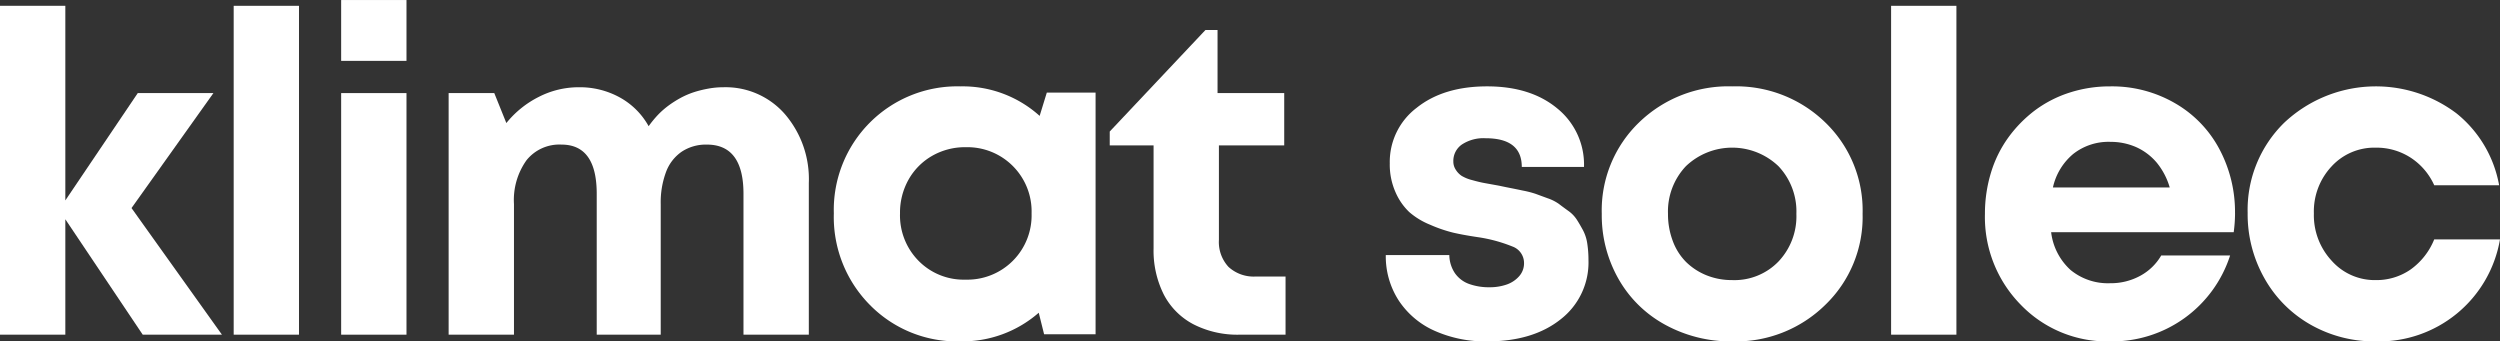 <?xml version="1.0" encoding="UTF-8"?>
<svg xmlns="http://www.w3.org/2000/svg" xmlns:xlink="http://www.w3.org/1999/xlink" width="399.181" height="54.511" viewBox="0 0 399.181 54.511">
  <rect x="0" y="0" width="399.181" height="54.511" fill="#333333" stroke="none"/>
  <defs>
    <clipPath id="clip-path">
      <rect id="Rectangle_2144" data-name="Rectangle 2144" width="399.181" height="54.51" fill="#fff"></rect>
    </clipPath>
  </defs>
  <g id="Group_1047" data-name="Group 1047" transform="translate(-630.926 -1518)">
    <g id="Group_1029" data-name="Group 1029" transform="translate(630.926 1518)">
      <path id="Path_2886" data-name="Path 2886" d="M0,.225V52.734H10.432V34.308L22.787,52.734H35.435L21,32.52,34.078,14.159H22L10.432,31.3V.225Z" transform="translate(0 0.701)" fill="#fff"></path>
      <rect id="Rectangle_2142" data-name="Rectangle 2142" width="10.428" height="52.509" transform="translate(37.313 0.929)" fill="#fff"></rect>
      <path id="Path_2887" data-name="Path 2887" d="M13.253,53.435H23.685V14.86H13.253Zm0-43.721H23.685V0H13.253Z" transform="translate(41.22 0.004)" fill="#fff"></path>
      <g id="Group_1005" data-name="Group 1005" transform="translate(0 0)">
        <g id="Group_1004" data-name="Group 1004" clip-path="url(#clip-path)">
          <path id="Path_2888" data-name="Path 2888" d="M61.293,3.389a12.564,12.564,0,0,1,9.824,4.287,15.913,15.913,0,0,1,3.823,11V42.9H64.507v-22.5q0-7.861-5.857-7.855a7.008,7.008,0,0,0-3.962,1.106,6.789,6.789,0,0,0-2.54,3.247,13.863,13.863,0,0,0-.855,5.146V42.9H41.074v-22.5q0-7.861-5.643-7.855a6.719,6.719,0,0,0-5.569,2.5,10.917,10.917,0,0,0-2,7V42.9H17.428V4.322h7.288l1.928,4.784a15.734,15.734,0,0,1,5.183-4.18,13.967,13.967,0,0,1,6.391-1.537A13.22,13.22,0,0,1,44.79,5.033a11.739,11.739,0,0,1,4.575,4.575,16.722,16.722,0,0,1,1.5-1.825,13.335,13.335,0,0,1,1.718-1.5A16.837,16.837,0,0,1,54.507,5.07a13,13,0,0,1,2.109-.9A17.852,17.852,0,0,1,58.9,3.607a13.246,13.246,0,0,1,2.392-.218" transform="translate(54.206 10.542)" fill="#fff"></path>
          <path id="Path_2889" data-name="Path 2889" d="M66.4,4.354h7.789V42.933H65.968L65.113,39.5a18.515,18.515,0,0,1-12.5,4.571,19.484,19.484,0,0,1-14.468-5.824,19.936,19.936,0,0,1-5.75-14.608A19.721,19.721,0,0,1,52.609,3.355,18.36,18.36,0,0,1,65.257,8.069ZM45.93,31.214a10.09,10.09,0,0,0,7.5,3A10.259,10.259,0,0,0,63.97,23.643,10.258,10.258,0,0,0,53.464,13.068a10.522,10.522,0,0,0-5.393,1.393,10.025,10.025,0,0,0-3.749,3.79,10.738,10.738,0,0,0-1.36,5.393,10.327,10.327,0,0,0,2.968,7.571" transform="translate(100.745 10.436)" fill="#fff"></path>
          <path id="Path_2890" data-name="Path 2890" d="M66.472,40.528h4.714v9.289H63.829a15.416,15.416,0,0,1-7.32-1.644,11.148,11.148,0,0,1-4.756-4.751,15.633,15.633,0,0,1-1.64-7.394V19.594h-7V17.379L58.4,1.164h1.928V11.238H70.973v8.356H60.545V34.671a5.854,5.854,0,0,0,1.533,4.324,5.949,5.949,0,0,0,4.394,1.533" transform="translate(134.081 3.622)" fill="#fff"></path>
          <path id="Path_2891" data-name="Path 2891" d="M70.049,44.075a19.853,19.853,0,0,1-8.467-1.714A13.331,13.331,0,0,1,55.869,37.5a12.974,12.974,0,0,1-2.035-7.214H63.978a5.338,5.338,0,0,0,.892,2.894A4.686,4.686,0,0,0,67.122,34.9a9.3,9.3,0,0,0,3.284.53A8.193,8.193,0,0,0,73.123,35a4.678,4.678,0,0,0,2-1.324,3.079,3.079,0,0,0,.785-2.109,2.793,2.793,0,0,0-1.854-2.643,23.923,23.923,0,0,0-5.574-1.5c-1.574-.234-2.873-.477-3.9-.715a22.5,22.5,0,0,1-3.642-1.25,11.781,11.781,0,0,1-3.358-2.035A9.72,9.72,0,0,1,55.4,20.285a10.893,10.893,0,0,1-.929-4.645,10.833,10.833,0,0,1,4.287-8.858q4.285-3.428,11.254-3.428T81.229,6.89a11.523,11.523,0,0,1,4.254,9.326H75.549q0-4.581-5.783-4.579a6.264,6.264,0,0,0-3.79,1.007,3.187,3.187,0,0,0-1.356,2.713,2.365,2.365,0,0,0,.395,1.319,3.218,3.218,0,0,0,.929.966,6.164,6.164,0,0,0,1.677.678c.76.214,1.406.37,1.928.464l2.359.427c.9.193,1.55.321,1.928.395s1.023.206,1.928.395a15.376,15.376,0,0,1,2.039.53q.678.253,1.854.682a7.074,7.074,0,0,1,1.792.892c.4.308.9.678,1.5,1.11a5.173,5.173,0,0,1,1.389,1.426c.337.522.666,1.1,1,1.714a6.607,6.607,0,0,1,.674,2.146,17.066,17.066,0,0,1,.185,2.573,11.488,11.488,0,0,1-4.431,9.466q-4.433,3.533-11.718,3.535" transform="translate(167.438 10.436)" fill="#fff"></path>
          <path id="Path_2892" data-name="Path 2892" d="M83.084,44.075a21.773,21.773,0,0,1-10.715-2.647,18.98,18.98,0,0,1-7.468-7.32,20.568,20.568,0,0,1-2.676-10.395A19.5,19.5,0,0,1,68.151,9.142,20.492,20.492,0,0,1,83.084,3.355,20.4,20.4,0,0,1,97.942,9.142a19.5,19.5,0,0,1,5.931,14.571,19.474,19.474,0,0,1-5.968,14.538,20.365,20.365,0,0,1-14.822,5.824m0-9.787a9.764,9.764,0,0,0,7.357-2.968A10.49,10.49,0,0,0,93.3,23.713a10.5,10.5,0,0,0-2.857-7.608,10.7,10.7,0,0,0-14.789,0A10.52,10.52,0,0,0,72.8,23.713,12.071,12.071,0,0,0,73.548,28a9.332,9.332,0,0,0,2.1,3.358A9.961,9.961,0,0,0,78.9,33.5a10.758,10.758,0,0,0,4.18.785" transform="translate(193.533 10.436)" fill="#fff"></path>
          <rect id="Rectangle_2143" data-name="Rectangle 2143" width="10.428" height="52.509" transform="translate(301.957 0.929)" fill="#fff"></rect>
          <path id="Path_2893" data-name="Path 2893" d="M117.044,23.573a22.564,22.564,0,0,1-.214,3.07H87.681a9.688,9.688,0,0,0,3.107,6.034,9.392,9.392,0,0,0,6.326,2.109,9.779,9.779,0,0,0,4.784-1.18,8.592,8.592,0,0,0,3.358-3.247h11A19.788,19.788,0,0,1,97.114,44.075a19.147,19.147,0,0,1-14.291-5.857,19.958,19.958,0,0,1-5.713-14.505,22.342,22.342,0,0,1,.962-6.572A18.9,18.9,0,0,1,80.858,11.5a20.588,20.588,0,0,1,4.25-4.324,18.88,18.88,0,0,1,5.5-2.82,20.884,20.884,0,0,1,6.5-1A20.05,20.05,0,0,1,107.5,6.068a18.392,18.392,0,0,1,7.074,7.357,21.307,21.307,0,0,1,2.466,10.148M97.114,12.213a9.1,9.1,0,0,0-5.9,1.928A9.677,9.677,0,0,0,87.964,19.5h18.652a11.165,11.165,0,0,0-2.072-3.962,9.252,9.252,0,0,0-3.251-2.466,10.044,10.044,0,0,0-4.18-.855" transform="translate(239.83 10.436)" fill="#fff"></path>
          <path id="Path_2894" data-name="Path 2894" d="M107.747,44.075A20.583,20.583,0,0,1,97.356,41.4,19.4,19.4,0,0,1,89.995,34a20.727,20.727,0,0,1-2.68-10.428A19.453,19.453,0,0,1,93.172,9.142a21.361,21.361,0,0,1,27.506-1.463,19.02,19.02,0,0,1,6.79,11.464H117.106a10.253,10.253,0,0,0-3.749-4.394,10.037,10.037,0,0,0-5.611-1.607,9.257,9.257,0,0,0-7.037,3,10.511,10.511,0,0,0-2.82,7.5,10.685,10.685,0,0,0,2.857,7.571,9.186,9.186,0,0,0,7,3.074,9.575,9.575,0,0,0,5.574-1.681,10.938,10.938,0,0,0,3.786-4.821h10.5a19.6,19.6,0,0,1-19.861,16.289" transform="translate(271.573 10.436)" fill="#fff"></path>
        </g>
      </g>
    </g>
  </g>
</svg>
